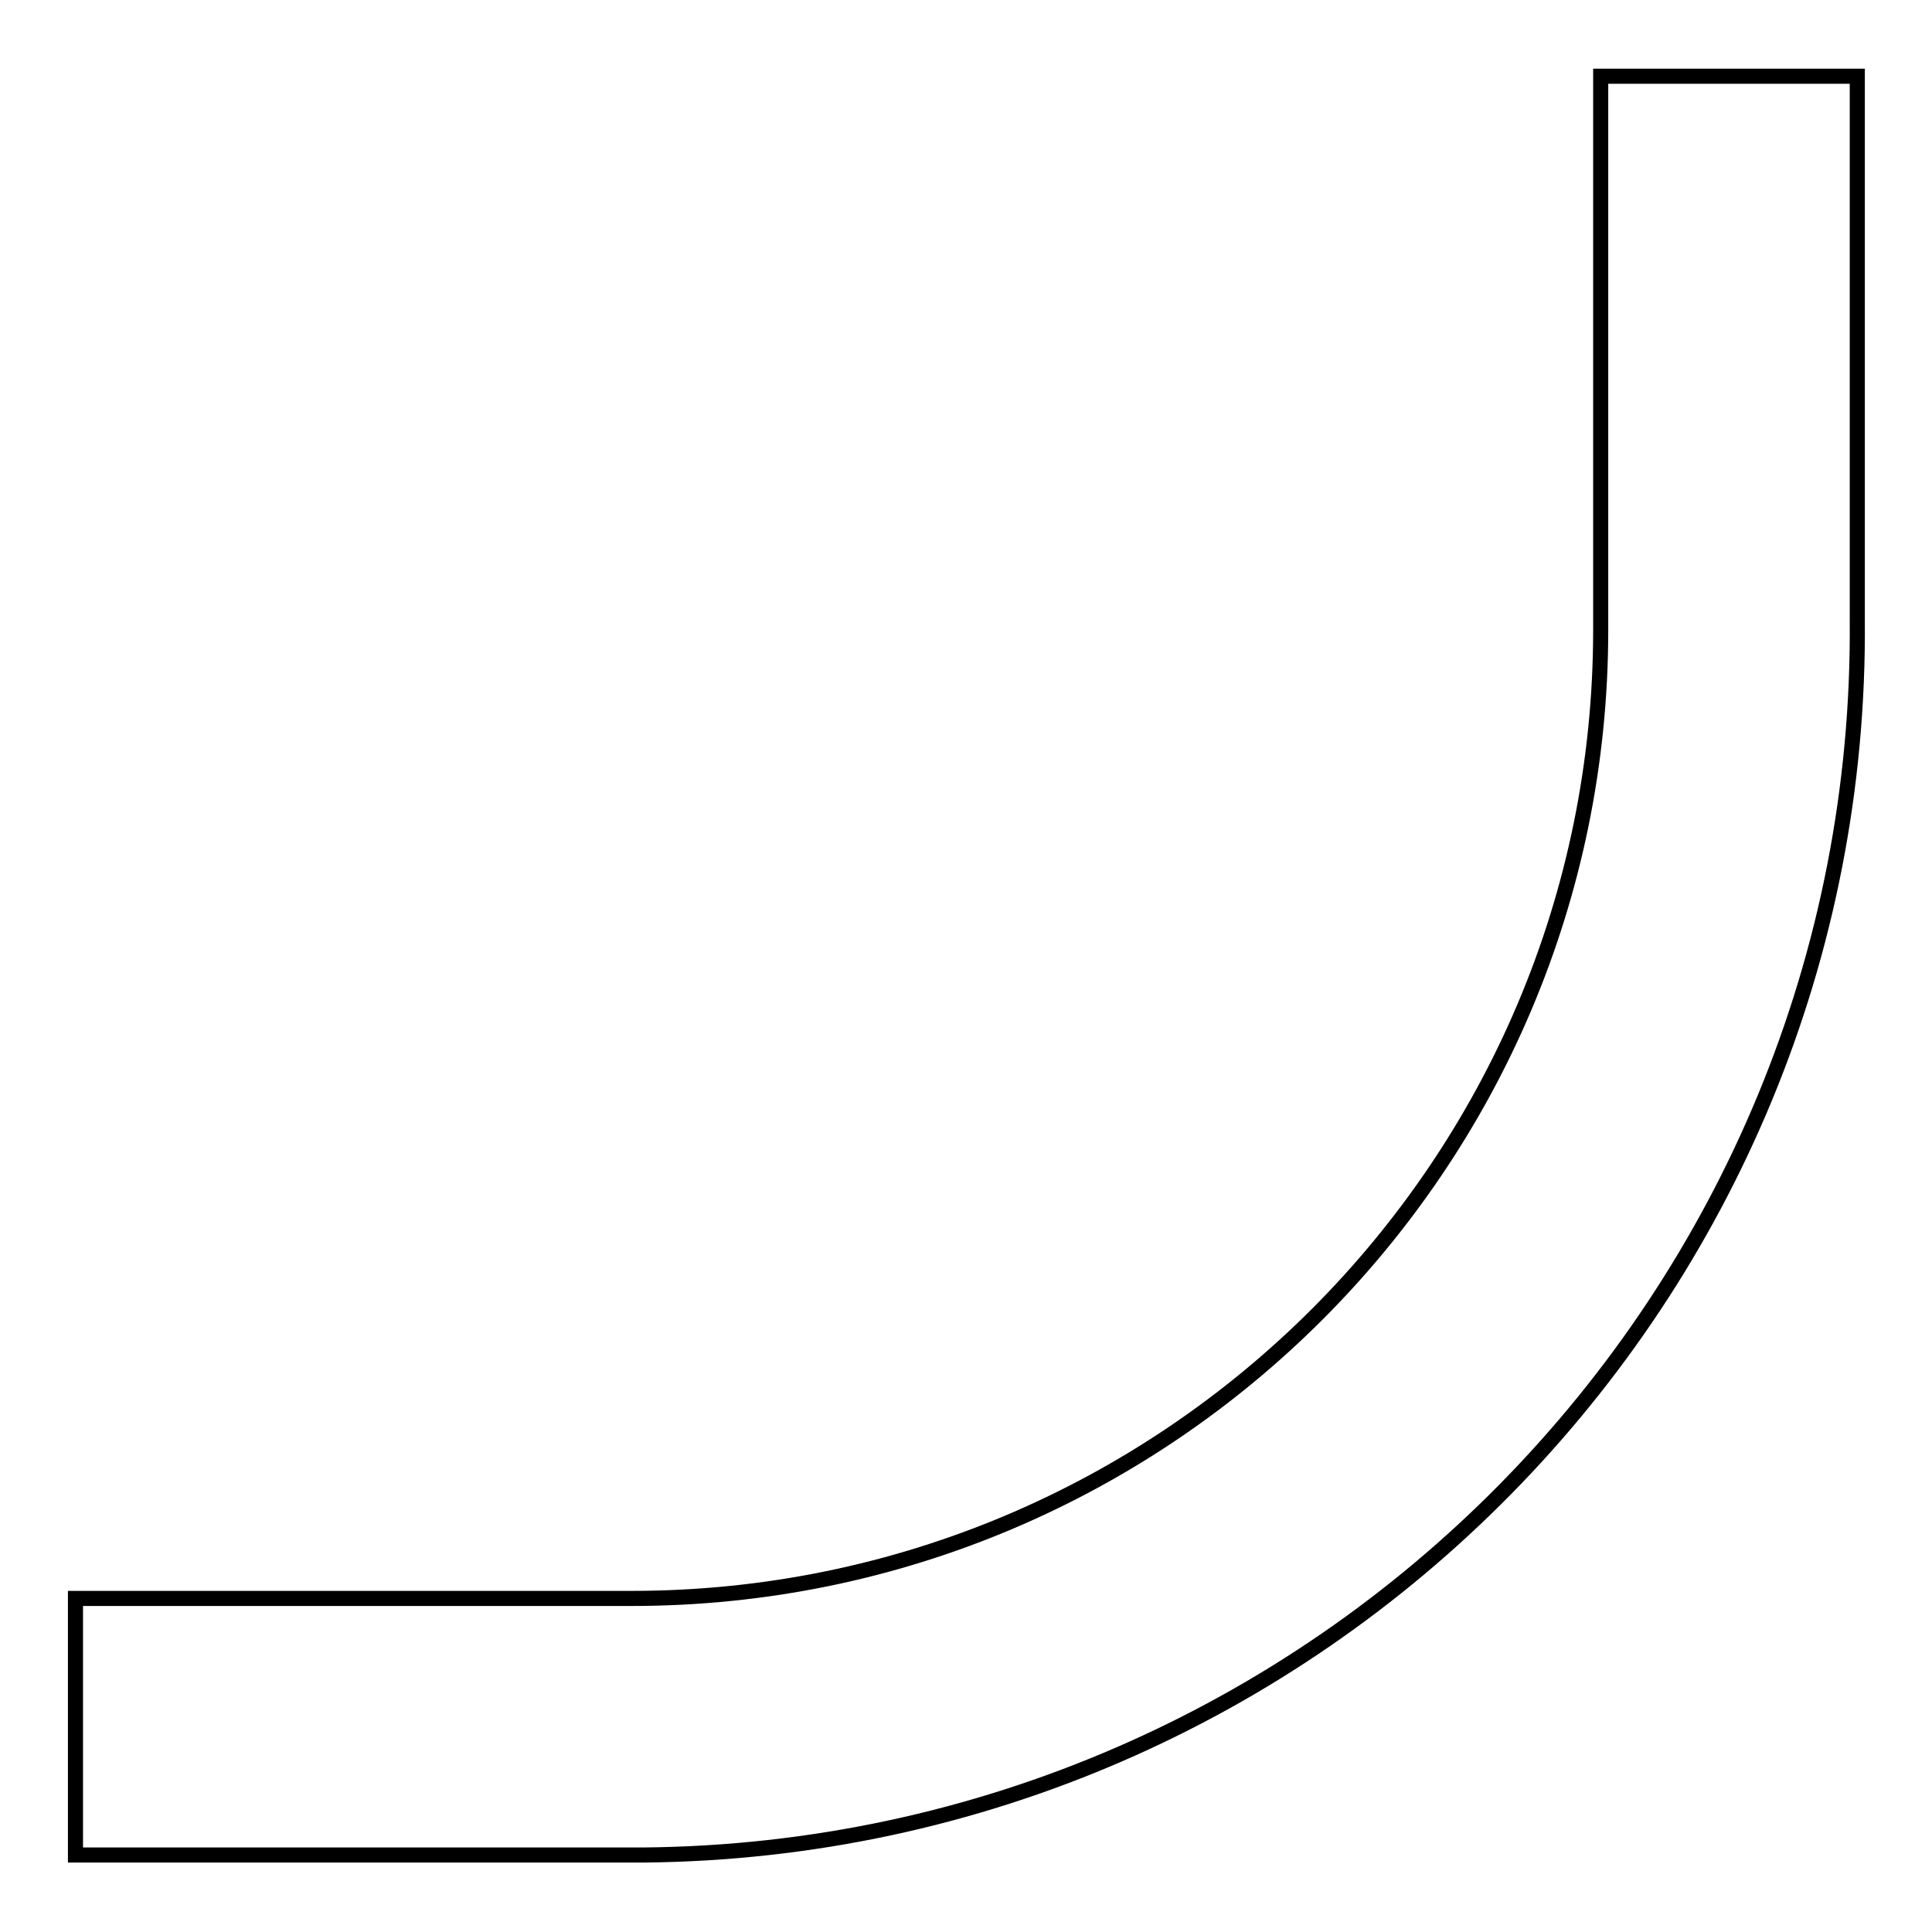 <?xml version="1.0" encoding="utf-8"?>
<!-- Svg Vector Icons : http://www.onlinewebfonts.com/icon -->
<!DOCTYPE svg PUBLIC "-//W3C//DTD SVG 1.1//EN" "http://www.w3.org/Graphics/SVG/1.1/DTD/svg11.dtd">
<svg version="1.1" xmlns="http://www.w3.org/2000/svg" xmlns:xlink="http://www.w3.org/1999/xlink" x="0px" y="0px" viewBox="0 0 256 256" enable-background="new 0 0 256 256" xml:space="preserve">
<g> <path stroke-width="2" fill-opacity="0" stroke="#000000"  d="M83.7,245.8H10v-34h73.7c70.9,0,128.4-57.5,128.4-128.3c0-0.5,0-0.9,0-1.4v-72h34v72 c0.8,89.6-71.3,162.9-160.9,163.7C84.6,245.8,84.1,245.8,83.7,245.8z"/></g>
</svg>